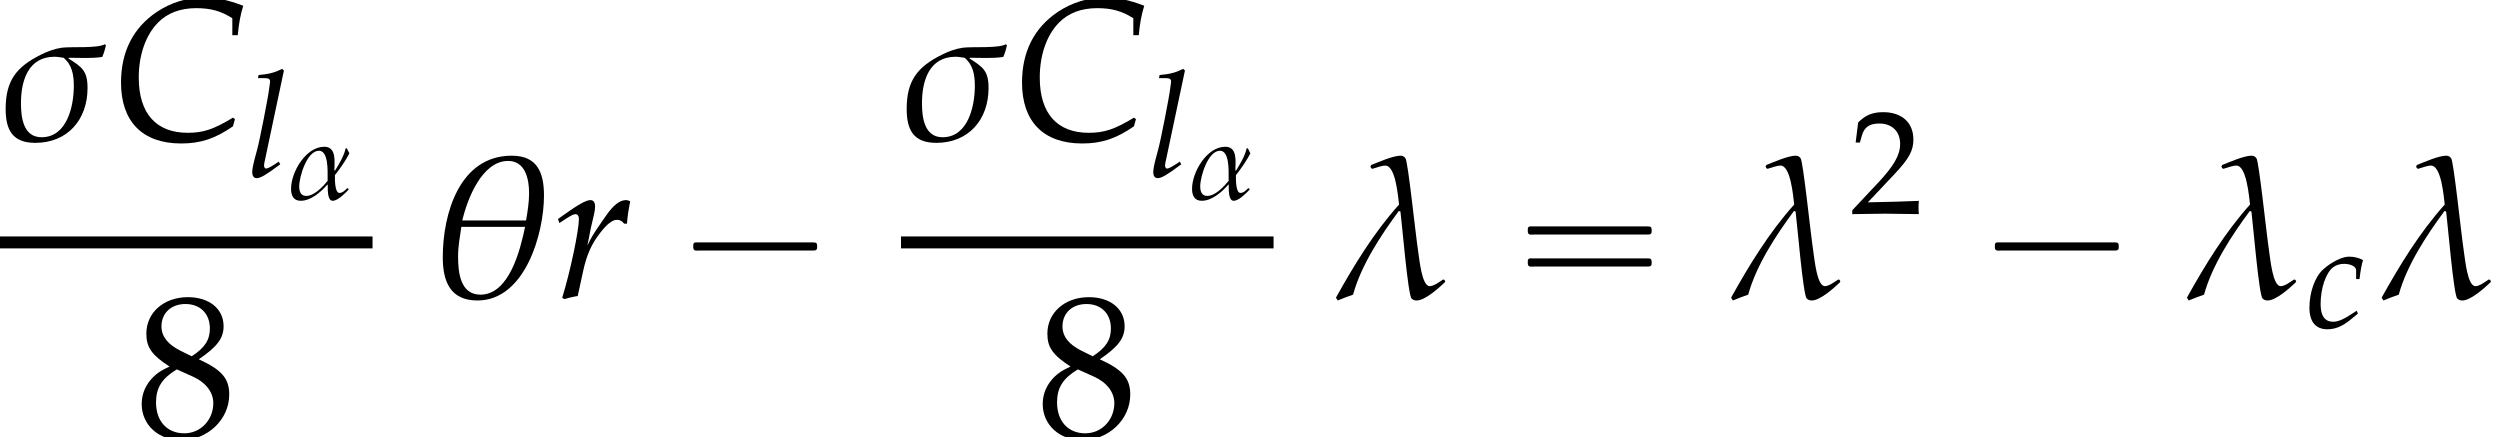 <?xml version='1.0' encoding='UTF-8'?>
<!-- This file was generated by dvisvgm 2.13.3 -->
<svg version='1.1' xmlns='http://www.w3.org/2000/svg' xmlns:xlink='http://www.w3.org/1999/xlink' width='134.736pt' height='23.576pt' viewBox='166.343 69.909 134.736 23.576'>
<defs>
<path id='g11-50' d='M.127-.183V.024C1.612 0 1.612 0 1.898 0S2.184 0 3.716 .024C3.7-.143 3.7-.222 3.7-.333C3.7-.437 3.7-.516 3.716-.691C2.803-.651 2.438-.643 .969-.611L2.414-2.144C3.184-2.962 3.422-3.398 3.422-3.994C3.422-4.907 2.803-5.471 1.795-5.471C1.223-5.471 .834-5.312 .445-4.915L.31-3.835H.54L.643-4.2C.77-4.661 1.056-4.859 1.588-4.859C2.271-4.859 2.708-4.431 2.708-3.756C2.708-3.16 2.374-2.573 1.477-1.62L.127-.183Z'/>
<path id='g11-56' d='M1.334-2.739C1.008-2.589 .873-2.501 .699-2.334C.397-2.033 .238-1.675 .238-1.263C.238-.445 .897 .159 1.795 .159C2.827 .159 3.684-.651 3.684-1.636C3.684-2.271 3.391-2.612 2.485-3.025C3.208-3.518 3.462-3.851 3.462-4.327C3.462-5.01 2.898-5.471 2.057-5.471C1.112-5.471 .421-4.867 .421-4.034C.421-3.494 .635-3.192 1.334-2.739ZM2.255-2.342C2.755-2.12 3.057-1.731 3.057-1.302C3.057-.635 2.557-.111 1.914-.111C1.239-.111 .802-.588 .802-1.326C.802-1.906 1.032-2.271 1.62-2.628L2.255-2.342ZM1.771-3.359C1.27-3.605 1.016-3.923 1.016-4.32C1.016-4.844 1.397-5.201 1.961-5.201C2.541-5.201 2.922-4.82 2.922-4.24C2.922-3.788 2.724-3.478 2.207-3.144L1.771-3.359Z'/>
<path id='g0-1' d='M.982-2.945C.949-2.935 .927-2.913 .916-2.88S.905-2.804 .905-2.771C.905-2.684 .895-2.575 .982-2.531C1.058-2.498 1.178-2.52 1.265-2.52H1.909H5.978H7.135H7.396C7.451-2.52 7.505-2.52 7.538-2.564C7.582-2.596 7.582-2.651 7.582-2.705C7.582-2.793 7.593-2.924 7.484-2.945C7.44-2.956 7.385-2.956 7.342-2.956H7.08H6.24H2.509H1.44H1.145C1.091-2.956 1.036-2.967 .982-2.945Z'/>
<path id='g0-16' d='M.982-3.807C.949-3.796 .927-3.775 .916-3.742S.905-3.665 .905-3.633C.905-3.545 .895-3.436 .982-3.393C1.058-3.36 1.178-3.382 1.265-3.382H1.909H5.978H7.124C7.211-3.382 7.309-3.382 7.396-3.382C7.451-3.382 7.505-3.382 7.538-3.425C7.582-3.458 7.582-3.513 7.582-3.567C7.582-3.655 7.593-3.785 7.484-3.807C7.44-3.818 7.385-3.818 7.342-3.818H7.08H6.24H2.509H1.44H1.145C1.091-3.818 1.036-3.829 .982-3.807ZM.982-2.084C.949-2.073 .927-2.051 .916-2.018S.905-1.942 .905-1.909C.905-1.822 .895-1.713 .982-1.669C1.058-1.636 1.178-1.658 1.265-1.658H1.909H5.978H7.135H7.396C7.451-1.658 7.505-1.658 7.538-1.702C7.582-1.735 7.582-1.789 7.582-1.844C7.582-1.931 7.593-2.062 7.484-2.084C7.44-2.095 7.385-2.095 7.342-2.095H7.08H6.24H2.509H1.44H1.145C1.091-2.095 1.036-2.105 .982-2.084Z'/>
<use id='g6-99' xlink:href='#g3-99' transform='scale(1.333)'/>
<use id='g6-108' xlink:href='#g3-108' transform='scale(1.333)'/>
<use id='g8-18' xlink:href='#g2-18' transform='scale(1.825)'/>
<use id='g8-21' xlink:href='#g2-21' transform='scale(1.825)'/>
<use id='g8-27' xlink:href='#g2-27' transform='scale(1.825)'/>
<path id='g3-67' d='M3.555-3.091H3.716C3.746-3.43 3.793-3.686 3.877-3.96C3.424-4.133 3.085-4.204 2.716-4.204C2.227-4.204 1.739-4.056 1.322-3.776C.625-3.305 .268-2.602 .268-1.691C.268-.536 .905 .107 2.043 .107C2.614 .107 3.037-.03 3.573-.399L3.633-.613L3.573-.655C3.013-.316 2.704-.208 2.239-.208C1.304-.208 .792-.78 .792-1.84C.792-2.501 .995-3.091 1.358-3.46C1.638-3.746 2.019-3.889 2.489-3.889C2.912-3.889 3.222-3.805 3.555-3.591V-3.091Z'/>
<path id='g3-99' d='M2.037-1.965H2.174C2.221-2.352 2.263-2.573 2.317-2.728C2.174-2.817 1.965-2.87 1.745-2.87C1.477-2.87 1.036-2.656 .703-2.352C.375-2.061 .149-1.435 .149-.81C.149-.238 .399 .066 .875 .066C1.197 .066 1.483-.054 1.81-.322L2.108-.566L2.061-.685L1.971-.625C1.542-.339 1.316-.238 1.108-.238C.774-.238 .601-.476 .601-.947C.601-1.59 .81-2.209 1.102-2.436C1.227-2.531 1.37-2.579 1.554-2.579C1.822-2.579 2.037-2.465 2.037-2.323V-1.965Z'/>
<path id='g3-108' d='M1.495-4.3L1.423-4.365C1.114-4.21 .899-4.157 .47-4.115L.447-3.99H.732C.875-3.99 .935-3.948 .935-3.859C.935-3.841 .935-3.811 .917-3.704L.899-3.573C.864-3.246 .5-1.394 .411-1.096L.328-.786C.25-.488 .214-.31 .214-.185C.214-.036 .28 .054 .393 .054C.548 .054 .762-.071 1.346-.506L1.286-.613L1.131-.512C.959-.399 .828-.333 .768-.333C.727-.333 .691-.393 .691-.453C.691-.488 .697-.53 .715-.619L.727-.673L1.495-4.3Z'/>
<path id='g3-114' d='M2.192-2.174C2.209-2.4 2.239-2.591 2.287-2.835C2.221-2.864 2.197-2.87 2.168-2.87C1.983-2.87 1.798-2.728 1.584-2.424L1.423-2.192C1.191-1.858 1.12-1.733 1.024-1.525L1.072-1.769C1.096-1.906 1.143-2.144 1.179-2.275L1.215-2.43C1.239-2.531 1.251-2.608 1.251-2.68C1.251-2.799 1.203-2.87 1.114-2.87C.989-2.87 .762-2.745 .322-2.43L.155-2.311L.197-2.192L.387-2.317C.554-2.424 .619-2.454 .673-2.454C.732-2.454 .774-2.4 .774-2.323C.774-1.977 .518-.75 .28 .012L.339 .054C.429 .024 .524 .006 .661-.024L.738-.036L.893-.75C1-1.245 1.137-1.56 1.399-1.9C1.602-2.162 1.763-2.287 1.894-2.287C1.983-2.287 2.043-2.257 2.108-2.174H2.192Z'/>
<use id='g9-67' xlink:href='#g3-67' transform='scale(1.825)'/>
<use id='g9-114' xlink:href='#g3-114' transform='scale(1.825)'/>
<path id='g2-11' d='M3.305-2.46C3.258-2.549 3.216-2.644 3.168-2.733H3.103C3.019-2.329 2.745-1.876 2.531-1.53L2.495-1.548C2.501-2.007 2.62-2.817 1.953-2.817C.953-2.817 .161-1.447 .161-.554C.161-.197 .28 .095 .685 .095C1.233 .095 1.775-.381 2.12-.78L2.138-.762C2.144-.566 2.102 .095 2.406 .095C2.686 .095 3.085-.322 3.258-.5V-.548L3.222-.578H3.18C3.073-.47 2.936-.328 2.769-.328C2.507-.328 2.525-1.096 2.525-1.286C2.817-1.656 3.085-2.043 3.305-2.46ZM2.132-.977C1.882-.673 1.411-.167 .983-.167C.673-.167 .601-.423 .601-.685C.601-1.203 1.018-2.602 1.667-2.602C2.18-2.602 2.132-1.501 2.132-1.143V-.977Z'/>
<path id='g2-18' d='M3.412-3.001C3.412-3.68 3.216-4.181 2.46-4.181C.911-4.181 .423-2.454 .423-1.185C.423-.476 .637 .095 1.447 .095C2.853 .095 3.412-1.882 3.412-3.001ZM2.972-3.079C2.972-2.811 2.93-2.537 2.882-2.269H1C1.143-2.888 1.578-4.026 2.352-4.026C2.864-4.026 2.972-3.484 2.972-3.079ZM2.853-2.078C2.716-1.411 2.388-.077 1.536-.077C.935-.077 .875-.744 .875-1.209C.875-1.501 .929-1.793 .971-2.078H2.853Z'/>
<path id='g2-21' d='M3.418-.476L3.389-.518L3.353-.524C3.252-.459 3.085-.328 2.96-.328C2.728-.328 2.656-1.12 2.626-1.304C2.531-1.941 2.323-3.984 2.245-4.103C2.203-4.163 2.156-4.181 2.096-4.181C1.876-4.181 1.429-3.984 1.233-3.907L1.209-3.859L1.233-3.811L1.268-3.793C1.364-3.823 1.548-3.889 1.65-3.889C1.953-3.889 2.025-2.978 2.055-2.739C1.31-1.906 .732-.959 .191 .012L.244 .095C.393 .03 .548-.024 .697-.077C.935-.947 1.519-1.834 2.049-2.549L2.096-2.531C2.144-2.162 2.317-.071 2.424 .036C2.465 .077 2.513 .095 2.573 .095C2.823 .095 3.222-.268 3.406-.441L3.418-.476Z'/>
<path id='g2-27' d='M3.127-2.793L3.097-2.823C2.87-2.698 2.15-2.757 1.834-2.722C1.614-2.692 1.405-2.614 1.203-2.513C.482-2.15 .167-1.751 .167-.911C.167-.286 .375 .089 1.042 .089C1.995 .089 2.585-.596 2.585-1.53C2.585-2.043 2.418-2.15 2.019-2.406L2.037-2.424C2.358-2.424 2.704-2.4 3.019-2.448C3.067-2.555 3.103-2.674 3.127-2.793ZM2.18-1.59C2.18-1 1.983-.077 1.227-.077C.685-.077 .619-.667 .619-1.084C.619-1.739 .828-2.454 1.614-2.454C1.697-2.454 1.787-2.436 1.876-2.424C2.132-2.215 2.18-1.912 2.18-1.59Z'/>
<use id='g14-56' xlink:href='#g11-56' transform='scale(1.369)'/>
</defs>
<g id='page1'>
<use x='166.343' y='77.446' xlink:href='#g8-27'/>
<use x='172.376' y='77.446' xlink:href='#g9-67'/>
<use x='179.652' y='79.439' xlink:href='#g6-108'/>
<use x='181.868' y='80.635' xlink:href='#g2-11'/>
<rect x='166.343' y='82.652' height='.644' width='20.078'/>
<use x='173.654' y='93.414' xlink:href='#g14-56'/>
<use x='189.434' y='85.93' xlink:href='#g8-18'/>
<use x='196.132' y='85.93' xlink:href='#g9-114'/>
<use x='202.8' y='85.93' xlink:href='#g0-1'/>
<use x='214.903' y='77.446' xlink:href='#g8-27'/>
<use x='220.935' y='77.446' xlink:href='#g9-67'/>
<use x='228.212' y='79.439' xlink:href='#g6-108'/>
<use x='230.427' y='80.635' xlink:href='#g2-11'/>
<rect x='214.903' y='82.652' height='.644' width='20.078'/>
<use x='222.214' y='93.414' xlink:href='#g14-56'/>
<use x='237.994' y='85.93' xlink:href='#g8-21'/>
<use x='247.777' y='85.93' xlink:href='#g0-16'/>
<use x='259.29' y='85.93' xlink:href='#g8-21'/>
<use x='266.042' y='81.425' xlink:href='#g11-50'/>
<use x='272.95' y='85.93' xlink:href='#g0-1'/>
<use x='283.857' y='85.93' xlink:href='#g8-21'/>
<use x='290.61' y='87.567' xlink:href='#g6-99'/>
<use x='294.351' y='85.93' xlink:href='#g8-21'/>
</g>
</svg><!--Rendered by QuickLaTeX.com-->